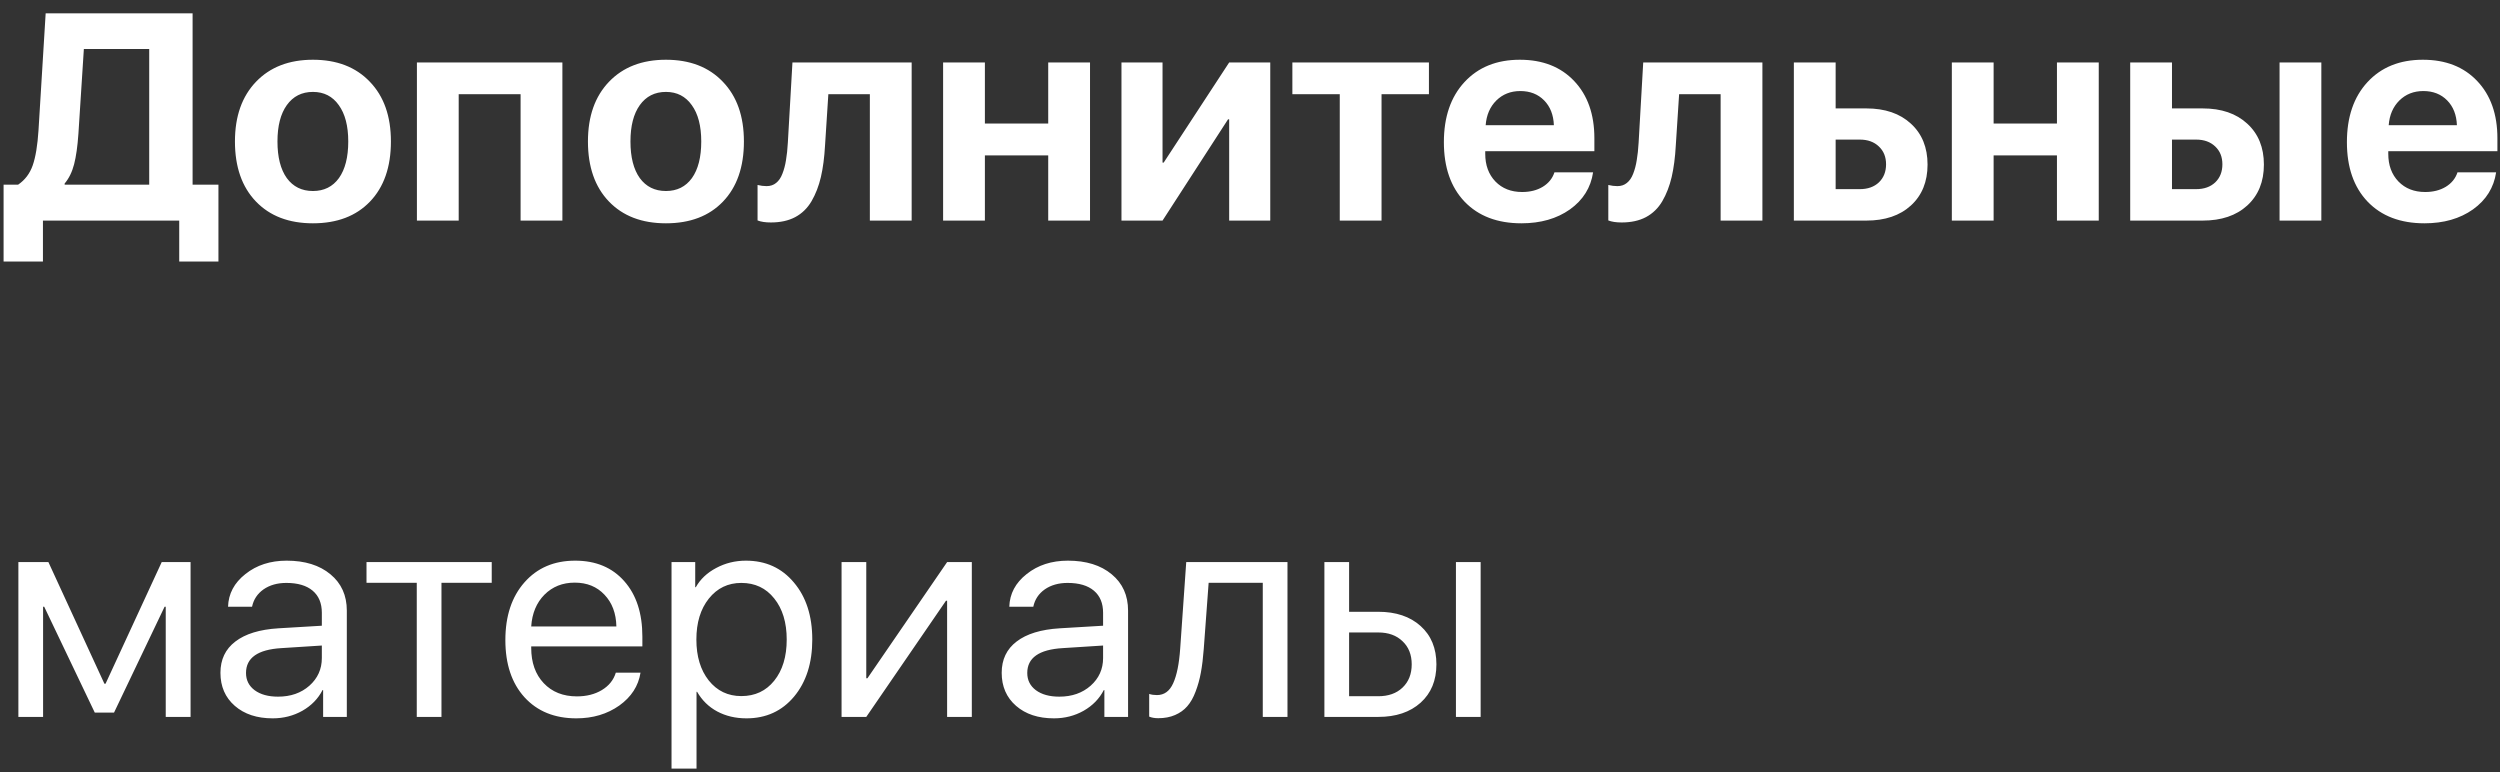 <?xml version="1.0" encoding="UTF-8"?> <svg xmlns="http://www.w3.org/2000/svg" width="136" height="42" viewBox="0 0 136 42" fill="none"><rect x="0" y="0" width="136" height="42" fill="#333333" stroke="none"/> <path d="M4.266 7.273C4.219 7.956 4.141 8.51 4.031 8.938C3.922 9.359 3.75 9.708 3.516 9.984V10.047H8.117V2.664H4.562L4.266 7.273ZM2.336 12V14.227H0.195V10.047H0.984C1.359 9.792 1.625 9.44 1.781 8.992C1.938 8.539 2.042 7.906 2.094 7.094L2.484 0.727H10.477V10.047H11.883V14.227H9.75V12H2.336ZM17.023 12.148C15.716 12.148 14.682 11.753 13.922 10.961C13.162 10.169 12.781 9.081 12.781 7.695C12.781 6.326 13.164 5.242 13.93 4.445C14.695 3.648 15.727 3.25 17.023 3.25C18.326 3.25 19.357 3.648 20.117 4.445C20.883 5.237 21.266 6.32 21.266 7.695C21.266 9.086 20.885 10.177 20.125 10.969C19.37 11.755 18.336 12.148 17.023 12.148ZM15.602 9.688C15.945 10.156 16.419 10.391 17.023 10.391C17.628 10.391 18.099 10.156 18.438 9.688C18.776 9.214 18.945 8.549 18.945 7.695C18.945 6.852 18.773 6.193 18.43 5.719C18.091 5.24 17.622 5 17.023 5C16.419 5 15.945 5.24 15.602 5.719C15.263 6.193 15.094 6.852 15.094 7.695C15.094 8.549 15.263 9.214 15.602 9.688ZM28.32 12V5.125H24.953V12H22.68V3.398H30.594V12H28.32ZM36.227 12.148C34.919 12.148 33.885 11.753 33.125 10.961C32.365 10.169 31.984 9.081 31.984 7.695C31.984 6.326 32.367 5.242 33.133 4.445C33.898 3.648 34.93 3.25 36.227 3.25C37.529 3.25 38.56 3.648 39.32 4.445C40.086 5.237 40.469 6.32 40.469 7.695C40.469 9.086 40.089 10.177 39.328 10.969C38.573 11.755 37.539 12.148 36.227 12.148ZM34.805 9.688C35.148 10.156 35.622 10.391 36.227 10.391C36.831 10.391 37.302 10.156 37.641 9.688C37.979 9.214 38.148 8.549 38.148 7.695C38.148 6.852 37.977 6.193 37.633 5.719C37.294 5.24 36.825 5 36.227 5C35.622 5 35.148 5.24 34.805 5.719C34.466 6.193 34.297 6.852 34.297 7.695C34.297 8.549 34.466 9.214 34.805 9.688ZM44.883 7.898C44.846 8.565 44.771 9.143 44.656 9.633C44.542 10.122 44.372 10.56 44.148 10.945C43.925 11.325 43.628 11.615 43.258 11.812C42.893 12.005 42.453 12.102 41.938 12.102C41.635 12.102 41.393 12.065 41.211 11.992V10.062C41.378 10.104 41.542 10.125 41.703 10.125C41.906 10.125 42.078 10.068 42.219 9.953C42.365 9.839 42.479 9.672 42.562 9.453C42.651 9.229 42.716 8.982 42.758 8.711C42.805 8.44 42.839 8.122 42.859 7.758L43.109 3.398H49.594V12H47.32V5.125H45.062L44.883 7.898ZM57.023 12V8.453H53.578V12H51.305V3.398H53.578V6.719H57.023V3.398H59.297V12H57.023ZM63.242 12H61.008V3.398H63.242V8.844H63.305L66.867 3.398H69.102V12H66.867V6.492H66.805L63.242 12ZM77.734 3.398V5.125H75.156V12H72.883V5.125H70.305V3.398H77.734ZM82.703 4.953C82.182 4.953 81.747 5.125 81.398 5.469C81.055 5.812 80.862 6.26 80.82 6.812H84.531C84.51 6.25 84.333 5.799 84 5.461C83.667 5.122 83.234 4.953 82.703 4.953ZM84.562 9.375H86.664C86.539 10.208 86.12 10.88 85.406 11.391C84.693 11.896 83.812 12.148 82.766 12.148C81.458 12.148 80.427 11.755 79.672 10.969C78.922 10.182 78.547 9.104 78.547 7.734C78.547 6.365 78.919 5.276 79.664 4.469C80.414 3.656 81.419 3.25 82.68 3.25C83.919 3.25 84.904 3.635 85.633 4.406C86.367 5.177 86.734 6.216 86.734 7.523V8.227H80.797V8.367C80.797 8.987 80.982 9.49 81.352 9.875C81.721 10.255 82.206 10.445 82.805 10.445C83.237 10.445 83.609 10.352 83.922 10.164C84.24 9.971 84.453 9.708 84.562 9.375ZM91.164 7.898C91.128 8.565 91.052 9.143 90.938 9.633C90.823 10.122 90.654 10.56 90.43 10.945C90.206 11.325 89.909 11.615 89.539 11.812C89.174 12.005 88.734 12.102 88.219 12.102C87.917 12.102 87.674 12.065 87.492 11.992V10.062C87.659 10.104 87.823 10.125 87.984 10.125C88.188 10.125 88.359 10.068 88.5 9.953C88.646 9.839 88.76 9.672 88.844 9.453C88.932 9.229 88.997 8.982 89.039 8.711C89.086 8.44 89.12 8.122 89.141 7.758L89.391 3.398H95.875V12H93.602V5.125H91.344L91.164 7.898ZM101.172 7.594H99.859V10.289H101.172C101.604 10.289 101.951 10.167 102.211 9.922C102.471 9.672 102.602 9.344 102.602 8.938C102.602 8.536 102.471 8.214 102.211 7.969C101.951 7.719 101.604 7.594 101.172 7.594ZM97.586 12V3.398H99.859V5.898H101.531C102.547 5.898 103.354 6.174 103.953 6.727C104.557 7.279 104.859 8.021 104.859 8.953C104.859 9.885 104.557 10.628 103.953 11.18C103.354 11.727 102.547 12 101.531 12H97.586ZM111.898 12V8.453H108.453V12H106.18V3.398H108.453V6.719H111.898V3.398H114.172V12H111.898ZM124.008 12V3.398H126.281V12H124.008ZM119.469 7.594H118.156V10.289H119.469C119.901 10.289 120.247 10.167 120.508 9.922C120.768 9.672 120.898 9.344 120.898 8.938C120.898 8.536 120.768 8.214 120.508 7.969C120.247 7.719 119.901 7.594 119.469 7.594ZM115.883 12V3.398H118.156V5.898H119.828C120.844 5.898 121.651 6.174 122.25 6.727C122.854 7.279 123.156 8.021 123.156 8.953C123.156 9.885 122.854 10.628 122.25 11.18C121.651 11.727 120.844 12 119.828 12H115.883ZM131.828 4.953C131.307 4.953 130.872 5.125 130.523 5.469C130.18 5.812 129.987 6.26 129.945 6.812H133.656C133.635 6.25 133.458 5.799 133.125 5.461C132.792 5.122 132.359 4.953 131.828 4.953ZM133.688 9.375H135.789C135.664 10.208 135.245 10.88 134.531 11.391C133.818 11.896 132.938 12.148 131.891 12.148C130.583 12.148 129.552 11.755 128.797 10.969C128.047 10.182 127.672 9.104 127.672 7.734C127.672 6.365 128.044 5.276 128.789 4.469C129.539 3.656 130.544 3.25 131.805 3.25C133.044 3.25 134.029 3.635 134.758 4.406C135.492 5.177 135.859 6.216 135.859 7.523V8.227H129.922V8.367C129.922 8.987 130.107 9.49 130.477 9.875C130.846 10.255 131.331 10.445 131.93 10.445C132.362 10.445 132.734 10.352 133.047 10.164C133.365 9.971 133.578 9.708 133.688 9.375ZM2.344 39H1V30.578H2.633L5.68 37.195H5.742L8.797 30.578H10.367V39H9.016V33.008H8.953L6.203 38.766H5.156L2.406 33.008H2.344V39ZM15.125 37.898C15.812 37.898 16.38 37.7 16.828 37.305C17.281 36.904 17.508 36.401 17.508 35.797V35.117L15.305 35.258C14.023 35.336 13.383 35.786 13.383 36.609C13.383 37 13.539 37.312 13.852 37.547C14.169 37.781 14.594 37.898 15.125 37.898ZM14.836 39.078C13.982 39.078 13.294 38.852 12.773 38.398C12.253 37.945 11.992 37.346 11.992 36.602C11.992 35.878 12.263 35.31 12.805 34.898C13.346 34.482 14.128 34.242 15.148 34.18L17.508 34.039V33.336C17.508 32.815 17.341 32.414 17.008 32.133C16.674 31.852 16.198 31.711 15.578 31.711C15.088 31.711 14.675 31.828 14.336 32.062C14.003 32.297 13.794 32.612 13.711 33.008H12.406C12.427 32.3 12.742 31.706 13.352 31.227C13.961 30.742 14.708 30.5 15.594 30.5C16.588 30.5 17.383 30.747 17.977 31.242C18.57 31.732 18.867 32.391 18.867 33.219V39H17.578V37.539H17.547C17.307 38.008 16.943 38.383 16.453 38.664C15.963 38.94 15.425 39.078 14.836 39.078ZM26.75 30.578V31.703H24.016V39H22.672V31.703H19.938V30.578H26.75ZM31.266 31.695C30.604 31.695 30.055 31.914 29.617 32.352C29.185 32.789 28.945 33.365 28.898 34.078H33.531C33.516 33.365 33.3 32.789 32.883 32.352C32.471 31.914 31.932 31.695 31.266 31.695ZM33.5 36.594H34.844C34.729 37.318 34.344 37.914 33.688 38.383C33.031 38.846 32.253 39.078 31.352 39.078C30.169 39.078 29.229 38.695 28.531 37.93C27.838 37.164 27.492 36.128 27.492 34.82C27.492 33.513 27.838 32.466 28.531 31.68C29.224 30.893 30.143 30.5 31.289 30.5C32.414 30.5 33.305 30.872 33.961 31.617C34.617 32.357 34.945 33.362 34.945 34.633V35.164H28.898V35.242C28.898 36.044 29.125 36.685 29.578 37.164C30.031 37.643 30.633 37.883 31.383 37.883C31.909 37.883 32.362 37.768 32.742 37.539C33.128 37.305 33.38 36.99 33.5 36.594ZM40.578 30.5C41.656 30.5 42.526 30.896 43.188 31.688C43.854 32.474 44.188 33.508 44.188 34.789C44.188 36.07 43.857 37.107 43.195 37.898C42.534 38.685 41.672 39.078 40.609 39.078C40.016 39.078 39.484 38.953 39.016 38.703C38.552 38.453 38.188 38.096 37.922 37.633H37.891V41.812H36.531V30.578H37.82V31.945H37.852C38.096 31.508 38.466 31.159 38.961 30.898C39.456 30.633 39.995 30.5 40.578 30.5ZM40.328 37.867C41.073 37.867 41.669 37.589 42.117 37.031C42.57 36.469 42.797 35.721 42.797 34.789C42.797 33.862 42.57 33.117 42.117 32.555C41.669 31.992 41.073 31.711 40.328 31.711C39.604 31.711 39.016 31.995 38.562 32.562C38.109 33.13 37.883 33.872 37.883 34.789C37.883 35.706 38.107 36.448 38.555 37.016C39.008 37.583 39.599 37.867 40.328 37.867ZM47.125 39H45.781V30.578H47.125V36.898H47.188L51.523 30.578H52.867V39H51.523V32.68H51.461L47.125 39ZM57.625 37.898C58.312 37.898 58.88 37.7 59.328 37.305C59.781 36.904 60.008 36.401 60.008 35.797V35.117L57.805 35.258C56.523 35.336 55.883 35.786 55.883 36.609C55.883 37 56.039 37.312 56.352 37.547C56.669 37.781 57.094 37.898 57.625 37.898ZM57.336 39.078C56.482 39.078 55.794 38.852 55.273 38.398C54.753 37.945 54.492 37.346 54.492 36.602C54.492 35.878 54.763 35.31 55.305 34.898C55.846 34.482 56.628 34.242 57.648 34.18L60.008 34.039V33.336C60.008 32.815 59.841 32.414 59.508 32.133C59.175 31.852 58.698 31.711 58.078 31.711C57.589 31.711 57.175 31.828 56.836 32.062C56.503 32.297 56.294 32.612 56.211 33.008H54.906C54.927 32.3 55.242 31.706 55.852 31.227C56.461 30.742 57.208 30.5 58.094 30.5C59.089 30.5 59.883 30.747 60.477 31.242C61.07 31.732 61.367 32.391 61.367 33.219V39H60.078V37.539H60.047C59.807 38.008 59.443 38.383 58.953 38.664C58.464 38.94 57.925 39.078 57.336 39.078ZM65.484 35.305C65.448 35.789 65.396 36.216 65.328 36.586C65.26 36.956 65.164 37.302 65.039 37.625C64.919 37.948 64.768 38.214 64.586 38.422C64.409 38.625 64.188 38.784 63.922 38.898C63.656 39.013 63.352 39.07 63.008 39.07C62.815 39.07 62.651 39.042 62.516 38.984V37.75C62.641 37.792 62.781 37.812 62.938 37.812C63.333 37.812 63.628 37.599 63.82 37.172C64.018 36.74 64.146 36.107 64.203 35.273L64.531 30.578H70.039V39H68.695V31.703H65.75L65.484 35.305ZM79.203 39V30.578H80.547V39H79.203ZM74.977 34.406H73.391V37.875H74.977C75.529 37.875 75.969 37.719 76.297 37.406C76.63 37.089 76.797 36.667 76.797 36.141C76.797 35.615 76.63 35.195 76.297 34.883C75.969 34.565 75.529 34.406 74.977 34.406ZM72.047 39V30.578H73.391V33.281H74.977C75.94 33.281 76.708 33.539 77.281 34.055C77.854 34.57 78.141 35.266 78.141 36.141C78.141 37.016 77.854 37.711 77.281 38.227C76.708 38.742 75.94 39 74.977 39H72.047Z" fill="white"></path> </svg> 